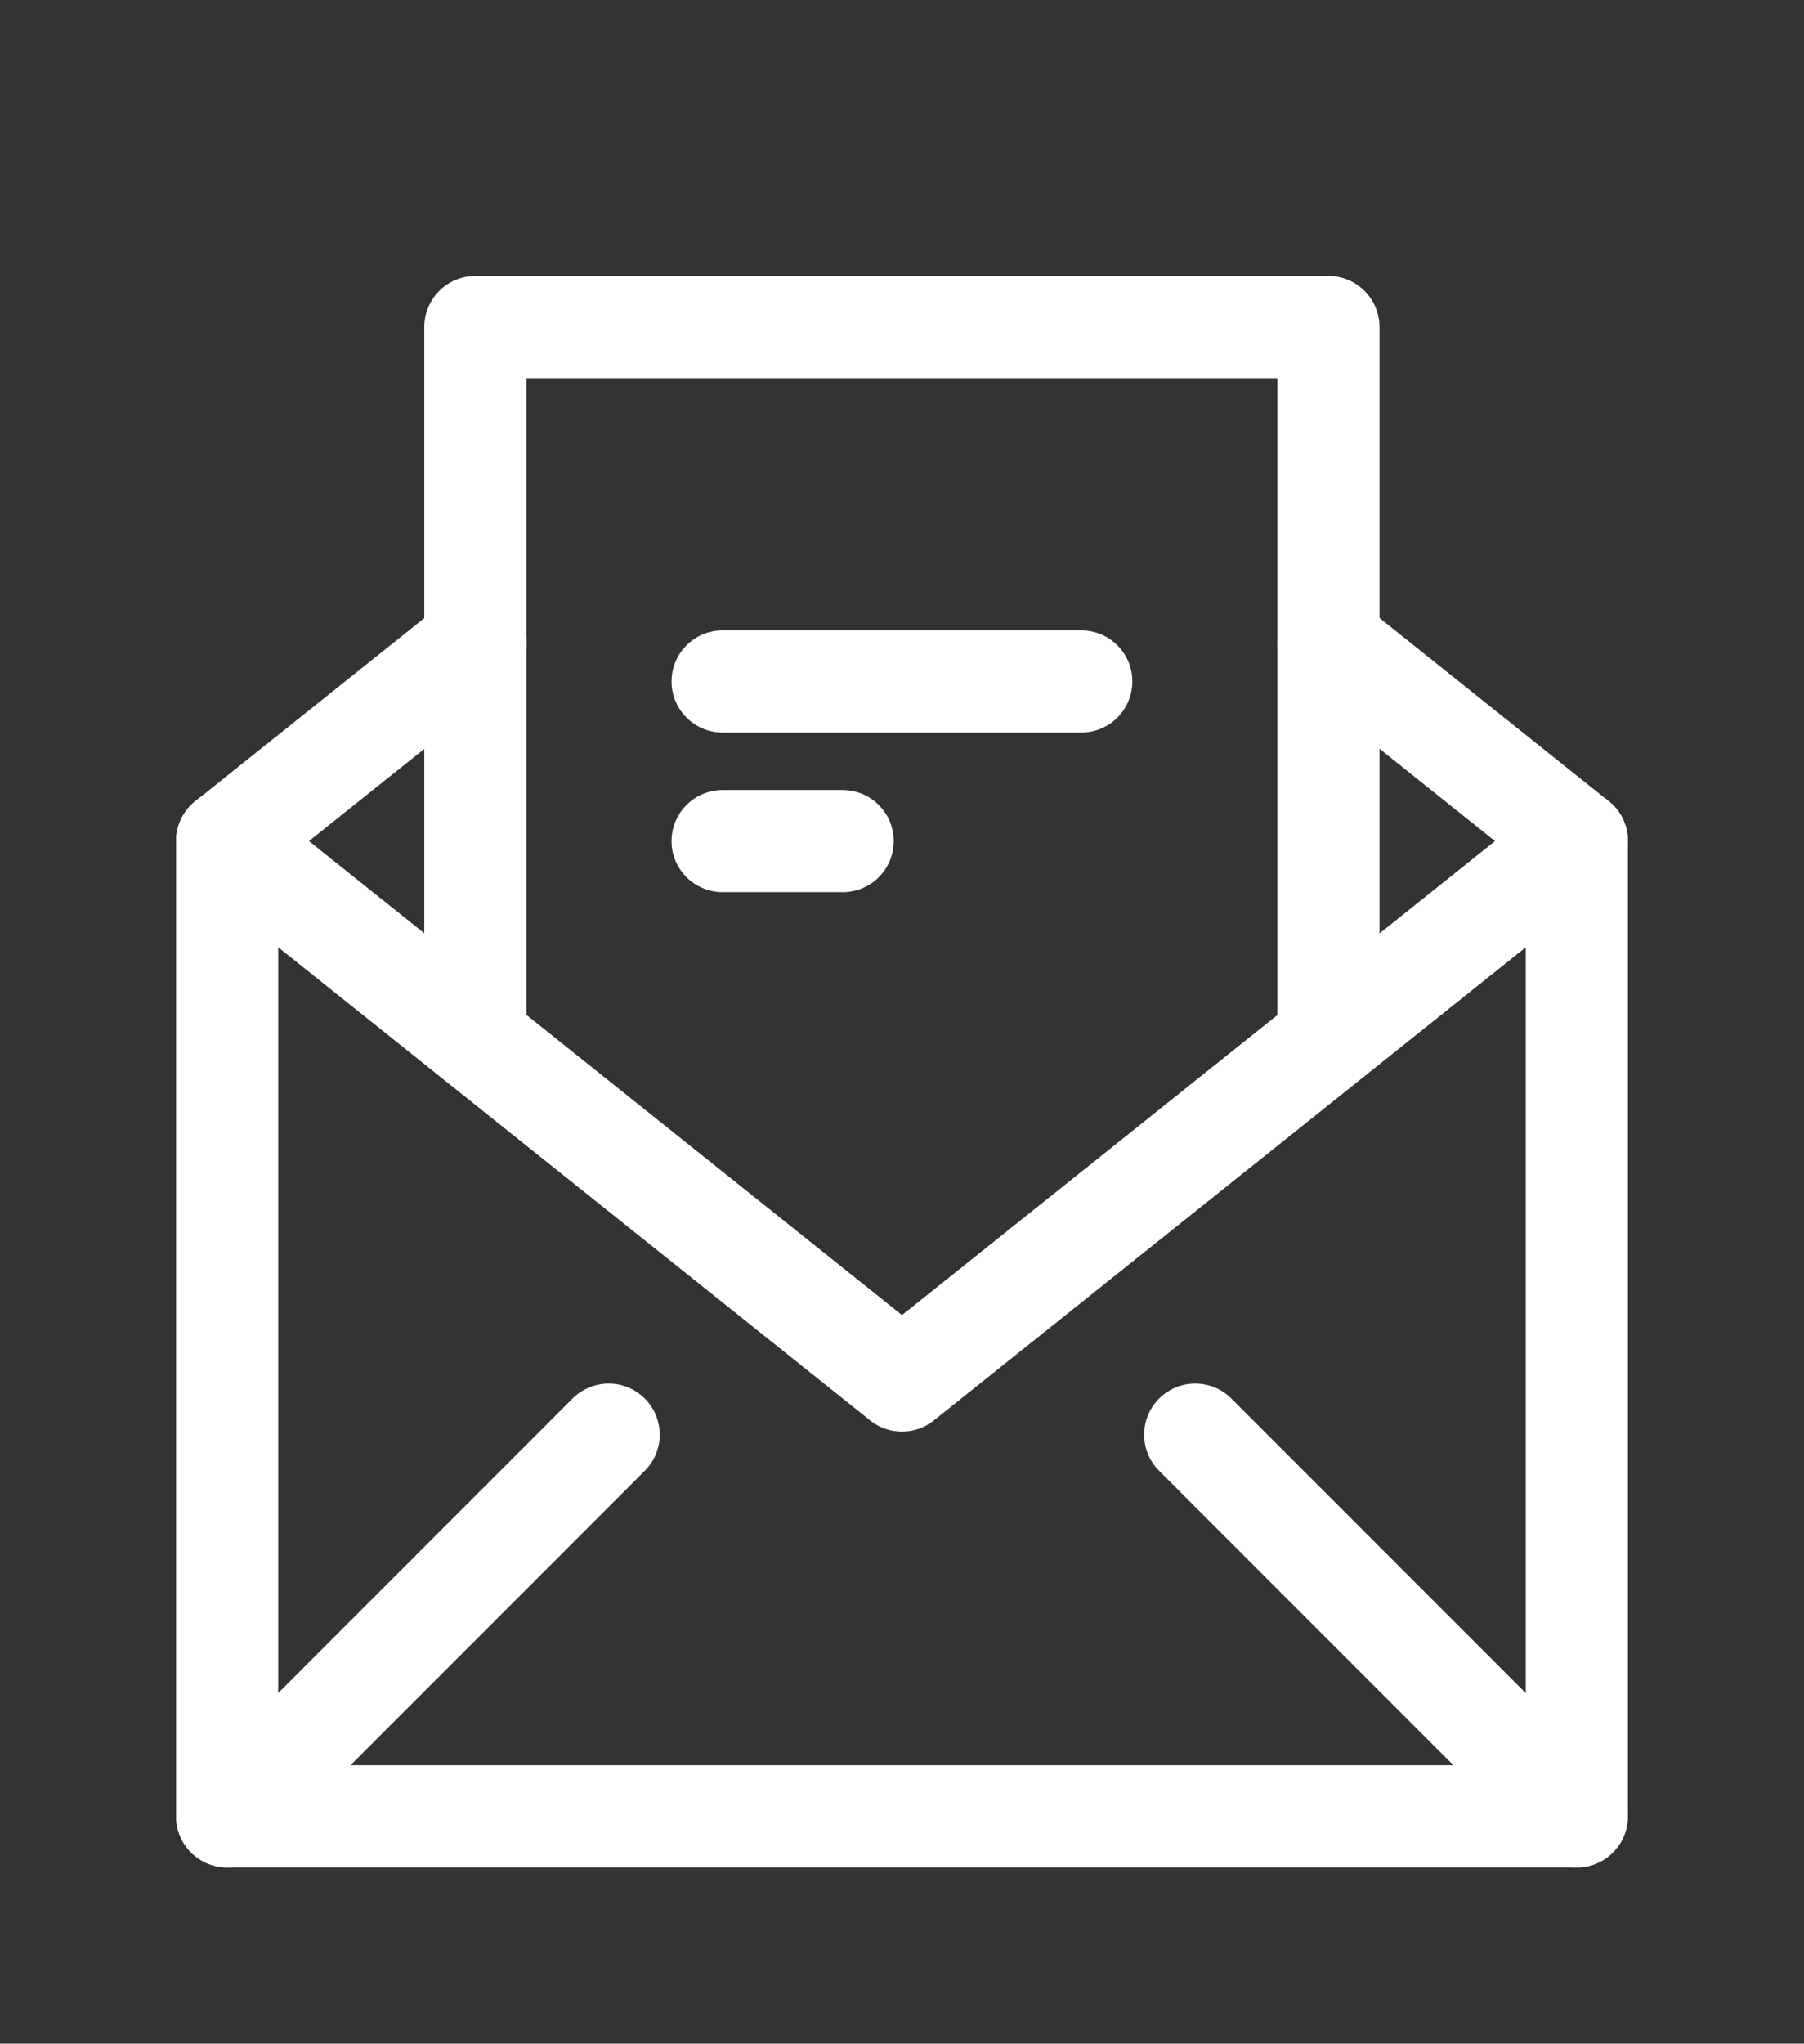 <?xml version="1.0" encoding="UTF-8"?> <svg xmlns="http://www.w3.org/2000/svg" xmlns:xlink="http://www.w3.org/1999/xlink" width="15.898" height="18" viewBox="0 0 15.898 18"><rect x="0" y="0" width="15.898" height="18" fill="#333333" stroke="none"/><defs><clipPath id="clip-path"><rect id="Rectangle_337" data-name="Rectangle 337" width="15.898" height="18" fill="none" stroke="#fff" stroke-width="0.9"></rect></clipPath></defs><g id="Group_344" data-name="Group 344" transform="translate(2 2.999)"><g id="Group_343" data-name="Group 343" transform="translate(-2 -2.999)"><g id="Group_342" data-name="Group 342" clip-path="url(#clip-path)"><path id="Path_4465" data-name="Path 4465" d="M12.894,19.422v8.59H1v-8.59" transform="translate(1.002 -12.014)" fill="none" stroke="#fff" stroke-linecap="round" stroke-linejoin="round" stroke-width="0.9"></path><path id="Path_4466" data-name="Path 4466" d="M1,19.422l5.947,4.751,5.947-4.751" transform="translate(1.002 -12.014)" fill="none" stroke="#fff" stroke-linecap="round" stroke-linejoin="round" stroke-width="0.9"></path><line id="Line_70" data-name="Line 70" y1="3.362" x2="3.362" transform="translate(2.002 12.636)" fill="none" stroke="#fff" stroke-linecap="round" stroke-linejoin="round" stroke-width="0.9"></line><line id="Line_71" data-name="Line 71" x1="3.362" y1="3.362" transform="translate(10.533 12.636)" fill="none" stroke="#fff" stroke-linecap="round" stroke-linejoin="round" stroke-width="0.9"></line><path id="Path_4467" data-name="Path 4467" d="M9.9,7.245V1h7.518V7.245" transform="translate(-5.711 1.88)" fill="none" stroke="#fff" stroke-linecap="round" stroke-linejoin="round" stroke-width="0.9"></path><line id="Line_72" data-name="Line 72" x1="2.188" y1="1.748" transform="translate(11.708 5.66)" fill="none" stroke="#fff" stroke-linecap="round" stroke-linejoin="round" stroke-width="0.9"></line><line id="Line_73" data-name="Line 73" x1="2.188" y2="1.748" transform="translate(2.002 5.66)" fill="none" stroke="#fff" stroke-linecap="round" stroke-linejoin="round" stroke-width="0.9"></line></g></g><line id="Line_74" data-name="Line 74" x2="3.161" transform="translate(4.368 3.003)" fill="none" stroke="#fff" stroke-linecap="round" stroke-linejoin="round" stroke-width="0.9"></line><line id="Line_75" data-name="Line 75" x2="1.058" transform="translate(4.368 4.409)" fill="none" stroke="#fff" stroke-linecap="round" stroke-linejoin="round" stroke-width="0.9"></line></g></svg> 